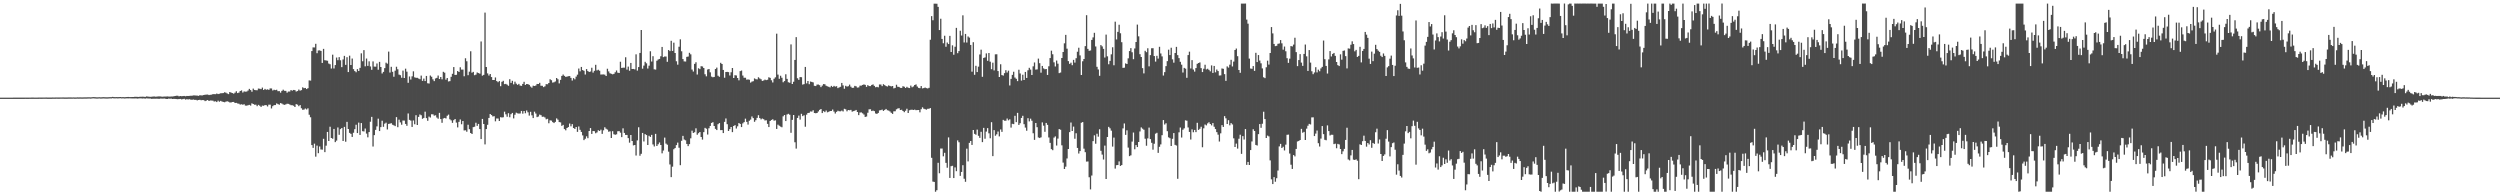 <?xml version="1.0" encoding="UTF-8"?>
<svg xmlns="http://www.w3.org/2000/svg" width="1920" height="150">
  <path d="M0 75.000h1v1.000H0zM1 74.999h1v1.000H1zM2 74.996h1v1.000H2zM3 74.995h1v1.000H3zM4 74.992h1v1.000H4zM5 74.990h1v1.000H5zM6 74.989h1v1.000H6zM7 74.988h1v1.000H7zM8 74.986h1v1.000H8zM9 74.987h1v1.000H9zM10 74.983h1v1.000H10zM11 74.983h1v1.000H11zM12 74.979h1v1.000H12zM13 74.979h1v1.000H13zM14 74.974h1v1.000H14zM15 74.973h1v1.000H15zM16 74.968h1v1.000H16zM17 74.966h1v1.000H17zM18 74.972h1v1.000H18zM19 74.953h1v1.000H19zM20 74.956h1v1.000H20zM21 74.969h1v1.000H21zM22 74.944h1v1.000H22zM23 74.945h1v1.000H23zM24 74.930h1v1.000H24zM25 74.931h1v1.000H25zM26 74.946h1v1.000H26zM27 74.938h1v1.000H27zM28 74.933h1v1.000H28zM29 74.916h1v1.000H29zM30 74.903h1v1.000H30zM31 74.918h1v1.000H31zM32 74.905h1v1.000H32zM33 74.900h1v1.000H33zM34 74.903h1v1.000H34zM35 74.872h1v1.000H35zM36 74.919h1v1.000H36zM37 74.911h1v1.000H37zM38 74.913h1v1.000H38zM39 74.920h1v1.000H39zM40 74.868h1v1.000H40zM41 74.881h1v1.000H41zM42 74.870h1v1.000H42zM43 74.850h1v1.000H43zM44 74.864h1v1.000H44zM45 74.864h1v1.000H45zM46 74.836h1v1.000H46zM47 74.842h1v1.000H47zM48 74.816h1v1.000H48zM49 74.868h1v1.000H49zM50 74.871h1v1.000H50zM51 74.863h1v1.000H51zM52 74.822h1v1.000H52zM53 74.810h1v1.000H53zM54 74.825h1v1.000H54zM55 74.835h1v1.000H55zM56 74.794h1v1.000H56zM57 74.865h1v1.000H57zM58 74.845h1v1.000H58zM59 74.764h1v1.000H59zM60 74.805h1v1.000H60zM61 74.764h1v1.000H61zM62 74.803h1v1.000H62zM63 74.818h1v1.000H63zM64 74.757h1v1.000H64zM65 74.768h1v1.000H65zM66 74.772h1v1.000H66zM67 74.724h1v1.000H67zM68 74.698h1v1.000H68zM69 74.763h1v1.000H69zM70 74.685h1v1.000H70zM71 74.541h1v1.000H71zM72 74.610h1v1.000H72zM73 74.672h1v1.000H73zM74 74.753h1v1.000H74zM75 74.700h1v1.000H75zM76 74.637h1v1.000H76zM77 74.752h1v1.000H77zM78 74.651h1v1.000H78zM79 74.609h1v1.000H79zM80 74.652h1v1.000H80zM81 74.706h1v1.000H81zM82 74.701h1v1.000H82zM83 74.657h1v1.000H83zM84 74.574h1v1.000H84zM85 74.620h1v1.000H85zM86 74.411h1v1.000H86zM87 74.560h1v1.000H87zM88 74.593h1v1.000H88zM89 74.524h1v1.000H89zM90 74.622h1v1.000H90zM91 74.533h1v1.000H91zM92 74.472h1v1.000H92zM93 74.643h1v1.000H93zM94 74.531h1v1.000H94zM95 74.657h1v1.000H95zM96 74.614h1v1.000H96zM97 74.475h1v1.024H97zM98 74.468h1v1.083H98zM99 74.524h1v1.001H99zM100 74.560h1v1.000H100zM101 74.510h1v1.105H101zM102 74.520h1v1.077H102zM103 74.356h1v1.291H103zM104 74.352h1v1.225H104zM105 74.384h1v1.331H105zM106 74.463h1v1.178H106zM107 74.279h1v1.237H107zM108 74.313h1v1.240H108zM109 74.242h1v1.413H109zM110 74.273h1v1.321H110zM111 74.453h1v1.339H111zM112 74.053h1v1.476H112zM113 74.125h1v1.495H113zM114 74.284h1v1.398H114zM115 74.359h1v1.317H115zM116 74.304h1v1.607H116zM117 74.125h1v1.704H117zM118 74.104h1v1.743H118zM119 74.252h1v1.559H119zM120 74.199h1v1.578H120zM121 74.037h1v1.858H121zM122 74.037h1v1.860H122zM123 74.105h1v1.582H123zM124 74.270h1v1.507H124zM125 74.167h1v1.537H125zM126 74.112h1v1.586H126zM127 74.143h1v1.815H127zM128 74.048h1v1.985H128zM129 74.149h1v1.584H129zM130 74.171h1v1.659H130zM131 74.084h1v1.640H131zM132 74.099h1v1.947H132zM133 73.922h1v2.025H133zM134 73.714h1v2.271H134zM135 73.518h1v2.559H135zM136 73.543h1v2.668H136zM137 73.994h1v2.079H137zM138 73.727h1v2.264H138zM139 73.873h1v2.446H139zM140 73.769h1v2.366H140zM141 73.662h1v2.232H141zM142 73.952h1v2.552H142zM143 73.702h1v2.498H143zM144 73.710h1v2.694H144zM145 73.646h1v2.540H145zM146 73.527h1v3.019H146zM147 73.500h1v3.159H147zM148 73.243h1v3.173H148zM149 73.256h1v3.461H149zM150 73.344h1v3.362H150zM151 73.424h1v3.680H151zM152 73.616h1v3.207H152zM153 73.099h1v3.535H153zM154 73.288h1v3.710H154zM155 73.248h1v3.624H155zM156 72.950h1v3.938H156zM157 72.738h1v4.913H157zM158 72.675h1v4.580H158zM159 72.612h1v4.171H159zM160 73.006h1v4.556H160zM161 72.805h1v4.362H161zM162 72.729h1v4.470H162zM163 72.308h1v5.016H163zM164 72.319h1v5.664H164zM165 72.354h1v5.407H165zM166 71.813h1v6.576H166zM167 72.219h1v5.090H167zM168 71.981h1v6.138H168zM169 71.612h1v5.830H169zM170 71.587h1v6.399H170zM171 71.498h1v6.796H171zM172 70.853h1v7.699H172zM173 71.155h1v6.912H173zM174 71.801h1v5.971H174zM175 72.307h1v5.821H175zM176 70.678h1v8.009H176zM177 71.141h1v7.544H177zM178 71.478h1v6.841H178zM179 71.946h1v6.364H179zM180 71.183h1v7.934H180zM181 70.102h1v8.886H181zM182 71.497h1v7.950H182zM183 71.127h1v8.559H183zM184 69.887h1v10.452H184zM185 69.407h1v10.670H185zM186 71.092h1v9.343H186zM187 70.211h1v9.876H187zM188 70.415h1v10.704H188zM189 70.300h1v10.846H189zM190 69.536h1v11.327H190zM191 68.259h1v12.259H191zM192 69.165h1v11.920H192zM193 70.459h1v8.877H193zM194 68.043h1v11.854H194zM195 69.076h1v11.341H195zM196 69.293h1v11.115H196zM197 69.311h1v12.257H197zM198 68.017h1v12.518H198zM199 68.149h1v13.063H199zM200 68.436h1v13.668H200zM201 67.297h1v13.827H201zM202 69.130h1v12.149H202zM203 68.274h1v12.415H203zM204 68.913h1v11.879H204zM205 68.616h1v13.145H205zM206 69.002h1v11.373H206zM207 67.873h1v12.530H207zM208 67.924h1v15.354H208zM209 69.496h1v12.075H209zM210 68.912h1v11.828H210zM211 69.214h1v11.467H211zM212 68.893h1v10.508H212zM213 70.020h1v9.973H213zM214 69.977h1v10.433H214zM215 71.168h1v7.994H215zM216 69.788h1v9.765H216zM217 68.875h1v11.372H217zM218 69.711h1v10.849H218zM219 69.778h1v10.384H219zM220 71.156h1v8.525H220zM221 70.324h1v9.447H221zM222 70.317h1v9.929H222zM223 69.182h1v11.631H223zM224 69.631h1v11.229H224zM225 69.054h1v12.136H225zM226 69.228h1v12.935H226zM227 70.307h1v9.662H227zM228 69.944h1v10.462H228zM229 68.747h1v12.819H229zM230 69.608h1v11.060H230zM231 69.221h1v13.909H231zM232 67.083h1v17.266H232zM233 67.745h1v16.410H233zM234 67.548h1v15.821H234zM235 68.407h1v15.666H235zM236 67.712h1v15.497H236zM237 61.734h1v26.384H237zM238 61.923h1v28.146H238zM239 39.201h1v72.224H239zM240 36.420h1v77.127H240zM241 36.469h1v73.891H241zM242 33.633h1v86.691H242zM243 40.854h1v70.949H243zM244 38.776h1v78.906H244zM245 38.666h1v73.804H245zM246 39.108h1v75.703H246zM247 48.346h1v66.582H247zM248 37.522h1v69.074H248zM249 46.250h1v70.581H249zM250 46.433h1v65.447H250zM251 46.632h1v54.697H251zM252 48.792h1v59.488H252zM253 49.377h1v47.972H253zM254 52.654h1v53.339H254zM255 41.992h1v64.556H255zM256 52.606h1v46.405H256zM257 49.978h1v59.180H257zM258 44.162h1v63.837H258zM259 46.249h1v51.655H259zM260 43.891h1v59.641H260zM261 46.278h1v52.911H261zM262 51.545h1v46.747H262zM263 45.667h1v62.614H263zM264 42.910h1v54.500H264zM265 49.800h1v59.047H265zM266 43.907h1v49.693H266zM267 55.359h1v43.704H267zM268 42.761h1v59.294H268zM269 49.933h1v52.887H269zM270 44.928h1v60.255H270zM271 53.089h1v48.875H271zM272 54.599h1v44.618H272zM273 55.520h1v40.285H273zM274 53.108h1v49.104H274zM275 54.526h1v39.610H275zM276 52.133h1v51.501H276zM277 40.953h1v53.540H277zM278 47.073h1v53.704H278zM279 38.480h1v62.491H279zM280 50.941h1v47.752H280zM281 44.980h1v57.615H281zM282 50.610h1v54.840H282zM283 47.089h1v54.349H283zM284 51.043h1v42.451H284zM285 53.604h1v36.147H285zM286 47.164h1v65.381H286zM287 51.141h1v52.620H287zM288 51.185h1v48.575H288zM289 48.734h1v48.332H289zM290 53.554h1v37.585H290zM291 47.513h1v53.131H291zM292 51.456h1v46.170H292zM293 56.437h1v36.305H293zM294 55.191h1v42.193H294zM295 52.326h1v42.626H295zM296 48.107h1v46.101H296zM297 48.905h1v50.533H297zM298 39.606h1v55.580H298zM299 55.719h1v39.193H299zM300 51.287h1v43.338H300zM301 55.156h1v40.651H301zM302 58.917h1v37.338H302zM303 54.293h1v42.576H303zM304 51.244h1v38.690H304zM305 53.188h1v44.507H305zM306 57.290h1v34.600H306zM307 57.751h1v36.231H307zM308 59.695h1v36.095H308zM309 54.214h1v38.379H309zM310 59.898h1v32.726H310zM311 52.717h1v42.445H311zM312 55.039h1v41.578H312zM313 63.592h1v23.560H313zM314 58.720h1v33.336H314zM315 61.090h1v31.536H315zM316 58.600h1v38.901H316zM317 54.770h1v37.725H317zM318 59.367h1v36.053H318zM319 59.754h1v28.715H319zM320 59.766h1v36.256H320zM321 60.320h1v29.459H321zM322 60.834h1v27.060H322zM323 58.076h1v30.427H323zM324 62.100h1v29.150H324zM325 60.372h1v30.180H325zM326 62.242h1v23.518H326zM327 58.320h1v32.411H327zM328 63.938h1v28.819H328zM329 64.145h1v25.391H329zM330 57.992h1v32.271H330zM331 58.907h1v28.835H331zM332 60.926h1v26.870H332zM333 62.313h1v26.530H333zM334 60.249h1v28.296H334zM335 59.817h1v30.465H335zM336 58.022h1v33.174H336zM337 60.687h1v25.974H337zM338 59.157h1v32.295H338zM339 60.902h1v33.411H339zM340 55.159h1v35.826H340zM341 55.833h1v34.715H341zM342 61.164h1v29.839H342zM343 59.915h1v28.946H343zM344 62.589h1v25.404H344zM345 62.324h1v29.290H345zM346 58.973h1v33.513H346zM347 56.703h1v37.643H347zM348 51.516h1v40.786H348zM349 57.570h1v33.804H349zM350 57.472h1v36.707H350zM351 54.514h1v43.334H351zM352 55.314h1v38.296H352zM353 51.679h1v40.056H353zM354 53.478h1v41.961H354zM355 53.477h1v39.447H355zM356 58.591h1v41.632H356zM357 44.771h1v55.251H357zM358 47.056h1v54.127H358zM359 57.771h1v38.028H359zM360 55.038h1v44.206H360zM361 39.393h1v62.765H361zM362 55.789h1v47.108H362zM363 55.193h1v42.462H363zM364 57.776h1v39.578H364zM365 57.289h1v36.995H365zM366 55.654h1v41.025H366zM367 56.119h1v39.058H367zM368 56.571h1v42.557H368zM369 31.835h1v74.986H369zM370 58.135h1v33.208H370zM371 57.499h1v37.712H371zM372 9.655h1v101.235H372zM373 51.460h1v47.656H373zM374 56.369h1v39.486H374zM375 58.015h1v32.546H375zM376 56.841h1v30.702H376zM377 59.203h1v29.167H377zM378 61.446h1v27.984H378zM379 61.464h1v27.794H379zM380 59.518h1v33.668H380zM381 62.241h1v28.765H381zM382 63.114h1v27.942H382zM383 62.248h1v30.679H383zM384 66.184h1v23.834H384zM385 62.813h1v27.457H385zM386 62.039h1v28.030H386zM387 64.604h1v21.146H387zM388 64.430h1v23.364H388zM389 65.025h1v24.607H389zM390 65.882h1v21.043H390zM391 60.811h1v29.257H391zM392 63.647h1v24.037H392zM393 62.041h1v24.695H393zM394 64.767h1v26.174H394zM395 62.732h1v25.373H395zM396 64.267h1v22.266H396zM397 65.157h1v21.898H397zM398 64.423h1v22.842H398zM399 65.765h1v21.377H399zM400 65.949h1v19.247H400zM401 64.439h1v22.841H401zM402 62.804h1v22.433H402zM403 65.223h1v21.771H403zM404 64.493h1v20.329H404zM405 64.621h1v21.633H405zM406 65.162h1v23.626H406zM407 66.434h1v19.422H407zM408 67.313h1v21.241H408zM409 65.789h1v24.892H409zM410 66.056h1v19.699H410zM411 65.682h1v21.533H411zM412 64.479h1v25.473H412zM413 64.525h1v24.999H413zM414 63.607h1v24.406H414zM415 65.845h1v22.615H415zM416 65.908h1v23.809H416zM417 66.918h1v22.699H417zM418 66.325h1v23.907H418zM419 64.605h1v27.030H419zM420 64.705h1v26.510H420zM421 63.732h1v30.931H421zM422 60.891h1v31.516H422zM423 61.605h1v31.037H423zM424 63.428h1v30.392H424zM425 63.204h1v31.309H425zM426 62.573h1v31.009H426zM427 59.921h1v31.011H427zM428 60.868h1v31.051H428zM429 64.060h1v29.712H429zM430 61.363h1v32.660H430zM431 58.311h1v38.340H431zM432 57.235h1v38.644H432zM433 58.267h1v40.865H433zM434 59.058h1v41.056H434zM435 58.853h1v39.447H435zM436 58.538h1v39.036H436zM437 58.437h1v36.415H437zM438 59.822h1v37.203H438zM439 61.837h1v33.488H439zM440 60.025h1v38.266H440zM441 60.903h1v38.095H441zM442 58.842h1v38.699H442zM443 57.327h1v43.950H443zM444 52.654h1v44.458H444zM445 54.804h1v44.871H445zM446 51.385h1v49.941H446zM447 53.800h1v50.178H447zM448 54.351h1v53.280H448zM449 57.260h1v49.282H449zM450 53.062h1v51.639H450zM451 54.569h1v51.577H451zM452 55.319h1v45.277H452zM453 54.953h1v43.377H453zM454 52.025h1v50.840H454zM455 55.756h1v44.868H455zM456 54.396h1v46.376H456zM457 49.772h1v52.590H457zM458 54.052h1v47.656H458zM459 53.547h1v46.501H459zM460 54.340h1v46.252H460zM461 57.232h1v42.351H461zM462 57.164h1v45.640H462zM463 57.146h1v42.938H463zM464 57.331h1v40.401H464zM465 58.376h1v40.489H465zM466 52.780h1v46.738H466zM467 54.856h1v46.330H467zM468 56.255h1v44.619H468zM469 56.665h1v49.319H469zM470 57.093h1v43.689H470zM471 56.749h1v46.355H471zM472 55.508h1v47.999H472zM473 54.107h1v49.037H473zM474 55.809h1v45.028H474zM475 56.077h1v44.622H475zM476 47.422h1v54.471H476zM477 52.159h1v53.157H477zM478 51.967h1v46.610H478zM479 51.990h1v50.098H479zM480 43.956h1v59.683H480zM481 53.459h1v50.160H481zM482 51.146h1v54.956H482zM483 54.331h1v55.213H483zM484 48.328h1v55.374H484zM485 52.975h1v55.289H485zM486 52.939h1v58.721H486zM487 53.284h1v58.060H487zM488 41.709h1v77.761H488zM489 54.214h1v53.604H489zM490 51.531h1v46.224H490zM491 40.647h1v78.977H491zM492 23.060h1v95.077H492zM493 52.754h1v49.337H493zM494 50.369h1v58.296H494zM495 47.472h1v55.552H495zM496 48.622h1v55.123H496zM497 52.615h1v58.721H497zM498 50.448h1v53.822H498zM499 39.360h1v65.800H499zM500 47.273h1v56.305H500zM501 43.173h1v67.768H501zM502 53.232h1v59.234H502zM503 53.450h1v49.349H503zM504 46.647h1v65.506H504zM505 45.654h1v65.159H505zM506 45.265h1v64.134H506zM507 43.229h1v68.116H507zM508 36.050h1v81.688H508zM509 43.875h1v71.734H509zM510 43.355h1v62.333H510zM511 43.410h1v66.851H511zM512 47.486h1v63.678H512zM513 38.387h1v78.098H513zM514 39.263h1v87.036H514zM515 31.311h1v104.738H515zM516 39.121h1v88.888H516zM517 32.747h1v81.879H517zM518 40.701h1v72.989H518zM519 47.029h1v64.430H519zM520 49.670h1v59.822H520zM521 35.887h1v77.597H521zM522 30.215h1v96.678H522zM523 39.361h1v68.798H523zM524 45.367h1v58.960H524zM525 47.172h1v59.963H525zM526 47.252h1v60.512H526zM527 43.674h1v66.848H527zM528 43.403h1v68.843H528zM529 40.530h1v70.179H529zM530 41.749h1v64.501H530zM531 53.398h1v46.972H531zM532 54.915h1v47.186H532zM533 49.028h1v52.558H533zM534 47.844h1v50.713H534zM535 57.267h1v46.210H535zM536 52.409h1v49.884H536zM537 53.103h1v48.263H537zM538 50.842h1v54.360H538zM539 51.024h1v56.186H539zM540 52.249h1v49.243H540zM541 57.030h1v41.191H541zM542 58.630h1v40.245H542zM543 53.377h1v49.964H543zM544 52.986h1v45.533H544zM545 55.576h1v41.153H545zM546 58.814h1v35.617H546zM547 59.332h1v34.534H547zM548 59.095h1v37.665H548zM549 52.975h1v45.992H549zM550 51.928h1v47.986H550zM551 58.154h1v37.210H551zM552 58.990h1v35.520H552zM553 48.253h1v51.683H553zM554 49.152h1v50.747H554zM555 53.687h1v48.520H555zM556 59.677h1v33.936H556zM557 55.276h1v35.720H557zM558 55.175h1v40.230H558zM559 55.408h1v45.224H559zM560 57.978h1v41.176H560zM561 55.524h1v41.989H561zM562 52.211h1v49.246H562zM563 59.900h1v36.857H563zM564 57.749h1v38.334H564zM565 57.979h1v40.721H565zM566 59.892h1v37.107H566zM567 61.717h1v32.773H567zM568 54.611h1v40.569H568zM569 54.165h1v43.412H569zM570 58.024h1v36.724H570zM571 59.716h1v34.082H571zM572 59.706h1v31.429H572zM573 61.166h1v32.436H573zM574 60.990h1v34.684H574zM575 61.232h1v31.485H575zM576 63.460h1v28.410H576zM577 62.661h1v26.799H577zM578 62.351h1v28.363H578zM579 60.207h1v33.336H579zM580 60.810h1v31.483H580zM581 60.960h1v29.580H581zM582 59.361h1v29.113H582zM583 60.277h1v30.387H583zM584 60.899h1v30.796H584zM585 62.139h1v28.895H585zM586 61.821h1v29.715H586zM587 61.151h1v31.390H587zM588 61.530h1v30.827H588zM589 61.253h1v33.884H589zM590 59.363h1v38.229H590zM591 59.790h1v33.145H591zM592 61.642h1v30.481H592zM593 63.345h1v28.238H593zM594 60.484h1v32.169H594zM595 59.375h1v33.061H595zM596 25.833h1v73.165H596zM597 57.282h1v38.449H597zM598 60.511h1v36.078H598zM599 58.185h1v39.070H599zM600 59.723h1v38.041H600zM601 63.193h1v26.159H601zM602 62.238h1v26.086H602zM603 57.016h1v35.945H603zM604 60.587h1v27.304H604zM605 63.197h1v24.180H605zM606 63.541h1v24.589H606zM607 34.085h1v67.920H607zM608 64.522h1v27.517H608zM609 62.776h1v25.569H609zM610 46.011h1v63.233H610zM611 28.497h1v85.649H611zM612 60.101h1v30.473H612zM613 61.338h1v27.436H613zM614 59.200h1v32.636H614zM615 59.278h1v28.131H615zM616 64.984h1v24.188H616zM617 64.608h1v23.926H617zM618 51.430h1v45.886H618zM619 64.045h1v23.999H619zM620 62.194h1v24.596H620zM621 64.646h1v21.971H621zM622 62.614h1v22.983H622zM623 62.930h1v22.776H623zM624 63.286h1v21.393H624zM625 65.880h1v20.927H625zM626 66.118h1v20.858H626zM627 64.997h1v21.787H627zM628 64.945h1v20.672H628zM629 65.435h1v18.940H629zM630 66.903h1v16.799H630zM631 65.755h1v21.064H631zM632 64.569h1v20.777H632zM633 64.708h1v21.396H633zM634 65.831h1v19.080H634zM635 66.321h1v19.973H635zM636 66.639h1v19.210H636zM637 67.130h1v18.158H637zM638 65.962h1v19.308H638zM639 66.744h1v17.387H639zM640 65.959h1v19.756H640zM641 66.496h1v20.674H641zM642 66.213h1v19.717H642zM643 67.702h1v17.335H643zM644 67.134h1v18.332H644zM645 66.641h1v18.853H645zM646 63.710h1v21.226H646zM647 65.577h1v20.012H647zM648 68.152h1v15.419H648zM649 65.896h1v18.070H649zM650 66.487h1v19.024H650zM651 66.187h1v18.309H651zM652 64.986h1v19.706H652zM653 66.569h1v17.795H653zM654 67.489h1v18.257H654zM655 67.384h1v17.947H655zM656 65.960h1v19.075H656zM657 66.291h1v18.134H657zM658 67.259h1v18.736H658zM659 67.100h1v21.298H659zM660 65.780h1v20.630H660zM661 65.718h1v20.580H661zM662 65.251h1v21.794H662zM663 64.841h1v23.136H663zM664 65.200h1v24.605H664zM665 66.737h1v22.775H665zM666 65.401h1v21.162H666zM667 66.106h1v17.867H667zM668 66.151h1v17.768H668zM669 65.218h1v20.073H669zM670 64.838h1v20.110H670zM671 65.938h1v19.430H671zM672 67.039h1v20.106H672zM673 66.712h1v20.782H673zM674 67.077h1v19.647H674zM675 64.851h1v19.918H675zM676 64.945h1v19.656H676zM677 66.161h1v18.006H677zM678 64.676h1v20.532H678zM679 65.402h1v19.040H679zM680 66.110h1v17.567H680zM681 66.449h1v18.259H681zM682 65.564h1v19.367H682zM683 66.007h1v19.592H683zM684 66.337h1v20.313H684zM685 66.056h1v21.419H685zM686 67.886h1v17.593H686zM687 67.474h1v18.001H687zM688 65.093h1v18.898H688zM689 66.589h1v16.786H689zM690 66.766h1v16.355H690zM691 67.492h1v16.991H691zM692 67.511h1v16.762H692zM693 66.210h1v19.033H693zM694 66.617h1v19.530H694zM695 67.567h1v17.500H695zM696 66.682h1v16.818H696zM697 67.395h1v19.375H697zM698 67.638h1v17.027H698zM699 65.742h1v18.568H699zM700 67.039h1v17.209H700zM701 66.393h1v18.104H701zM702 65.303h1v18.864H702zM703 64.798h1v19.824H703zM704 66.478h1v18.044H704zM705 67.467h1v16.990H705zM706 67.718h1v18.556H706zM707 66.114h1v17.739H707zM708 67.910h1v14.541H708zM709 67.611h1v15.914H709zM710 67.209h1v16.667H710zM711 67.661h1v16.584H711zM712 67.942h1v15.593H712zM713 67.415h1v16.102H713zM714 30.518h1v52.474H714zM715 12.398h1v108.796H715zM716 15.547h1v123.905H716zM717 2.804h1v136.931H717zM718 2.818h1v144.444H718zM719 2.890h1v143.192H719zM720 5.273h1v119.737H720zM721 23.091h1v109.994H721zM722 14.397h1v99.670H722zM723 29.899h1v84.177H723zM724 33.253h1v86.835H724zM725 27.439h1v89.905H725zM726 35.900h1v89.163H726zM727 32.659h1v96.155H727zM728 33.834h1v71.684H728zM729 27.552h1v109.097H729zM730 39.930h1v87.726H730zM731 34.796h1v92.531H731zM732 42.034h1v94.701H732zM733 35.882h1v92.662H733zM734 21.413h1v110.085H734zM735 40.852h1v66.978H735zM736 39.226h1v70.049H736zM737 23.615h1v111.471H737zM738 27.273h1v104.752H738zM739 11.761h1v115.092H739zM740 32.636h1v104.619H740zM741 26.039h1v113.568H741zM742 32.657h1v81.532H742zM743 27.985h1v95.990H743zM744 28.856h1v80.848H744zM745 34.499h1v73.766H745zM746 55.025h1v56.275H746zM747 32.422h1v67.398H747zM748 57.447h1v45.338H748zM749 50.510h1v52.987H749zM750 55.359h1v44.161H750zM751 51.200h1v53.114H751zM752 41.824h1v64.044H752zM753 38.128h1v63.085H753zM754 58.964h1v50.182H754zM755 44.477h1v53.742H755zM756 44.092h1v62.460H756zM757 40.985h1v60.094H757zM758 46.708h1v51.712H758zM759 40.728h1v61.652H759zM760 47.338h1v58.843H760zM761 53.131h1v40.741H761zM762 48.131h1v71.758H762zM763 54.078h1v45.845H763zM764 41.720h1v62.530H764zM765 41.686h1v61.459H765zM766 54.591h1v46.431H766zM767 59.144h1v45.624H767zM768 49.356h1v50.067H768zM769 57.631h1v43.664H769zM770 58.080h1v34.002H770zM771 56.164h1v36.536H771zM772 53.931h1v38.783H772zM773 55.718h1v35.322H773zM774 54.289h1v38.141H774zM775 65.632h1v26.032H775zM776 60.582h1v37.427H776zM777 57.515h1v37.577H777zM778 55.117h1v40.210H778zM779 59.565h1v29.352H779zM780 60.536h1v33.249H780zM781 62.322h1v24.375H781zM782 53.543h1v42.381H782zM783 56.425h1v38.187H783zM784 61.889h1v28.701H784zM785 57.390h1v31.540H785zM786 61.440h1v33.953H786zM787 55.256h1v42.735H787zM788 59.844h1v40.573H788zM789 53.963h1v36.804H789zM790 52.054h1v41.167H790zM791 53.442h1v37.699H791zM792 57.619h1v35.126H792zM793 50.939h1v51.416H793zM794 47.994h1v59.439H794zM795 53.450h1v41.026H795zM796 53.323h1v44.344H796zM797 44.985h1v60.593H797zM798 48.546h1v57.504H798zM799 55.827h1v49.631H799zM800 50.661h1v43.346H800zM801 52.509h1v44.004H801zM802 53.218h1v47.996H802zM803 52.982h1v41.422H803zM804 57.539h1v38.364H804zM805 50.886h1v54.712H805zM806 44.595h1v65.136H806zM807 38.926h1v75.622H807zM808 41.661h1v73.706H808zM809 47.883h1v57.789H809zM810 51.040h1v53.731H810zM811 46.496h1v65.267H811zM812 48.884h1v57.536H812zM813 56.149h1v42.991H813zM814 55.728h1v43.929H814zM815 44.523h1v67.068H815zM816 39.951h1v84.929H816zM817 33.276h1v96.518H817zM818 26.775h1v101.234H818zM819 37.398h1v84.317H819zM820 46.954h1v67.479H820zM821 49.065h1v52.404H821zM822 48.145h1v45.949H822zM823 50.091h1v50.494H823zM824 45.983h1v51.224H824zM825 48.065h1v58.505H825zM826 44.719h1v57.632H826zM827 39.726h1v73.898H827zM828 36.668h1v81.221H828zM829 42.542h1v73.486H829zM830 57.579h1v36.698H830zM831 47.034h1v46.696H831zM832 45.328h1v68.838H832zM833 35.441h1v81.462H833zM834 11.693h1v112.400H834zM835 37.549h1v86.480H835zM836 39.031h1v97.111H836zM837 38.746h1v106.724H837zM838 30.651h1v104.143H838zM839 28.699h1v79.714H839zM840 25.188h1v78.762H840zM841 35.674h1v74.723H841zM842 51.279h1v51.444H842zM843 53.365h1v51.589H843zM844 58.207h1v41.083H844zM845 34.588h1v81.208H845zM846 35.644h1v83.066H846zM847 37.522h1v84.979H847zM848 44.203h1v67.608H848zM849 26.555h1v110.923H849zM850 43.285h1v61.954H850zM851 49.346h1v48.110H851zM852 46.744h1v51.830H852zM853 41.716h1v58.621H853zM854 36.291h1v76.316H854zM855 50.137h1v55.526H855zM856 16.653h1v112.851H856zM857 30.333h1v96.545H857zM858 24.467h1v102.274H858zM859 18.971h1v104.967H859zM860 25.552h1v101.877H860zM861 32.393h1v94.361H861zM862 52.144h1v46.474H862zM863 51.989h1v42.833H863zM864 48.695h1v54.903H864zM865 49.139h1v50.947H865zM866 44.789h1v68.568H866zM867 39.204h1v80.730H867zM868 36.952h1v82.357H868zM869 40.138h1v68.620H869zM870 45.443h1v56.344H870zM871 37.240h1v77.408H871zM872 32.238h1v79.192H872zM873 18.881h1v94.088H873zM874 27.890h1v81.189H874zM875 41.603h1v59.345H875zM876 43.779h1v54.041H876zM877 52.314h1v46.514H877zM878 56.367h1v43.292H878zM879 38.992h1v67.543H879zM880 40.106h1v71.824H880zM881 37.066h1v69.216H881zM882 50.923h1v47.084H882zM883 42.338h1v64.455H883zM884 37.092h1v72.568H884zM885 37.041h1v77.886H885zM886 43.050h1v67.331H886zM887 47.304h1v55.360H887zM888 42.877h1v59.123H888zM889 44.982h1v72.410H889zM890 35.960h1v76.796H890zM891 41.047h1v69.866H891zM892 43.296h1v60.525H892zM893 58.012h1v34.211H893zM894 55.376h1v40.257H894zM895 50.792h1v43.851H895zM896 46.973h1v53.789H896zM897 38.151h1v67.303H897zM898 42.285h1v63.861H898zM899 36.651h1v75.463H899zM900 45.560h1v61.033H900zM901 48.107h1v54.073H901zM902 40.717h1v70.549H902zM903 35.976h1v75.782H903zM904 42.363h1v94.933H904zM905 44.633h1v56.977H905zM906 47.456h1v50.500H906zM907 49.659h1v55.982H907zM908 55.725h1v43.934H908zM909 52.132h1v46.447H909zM910 52.724h1v39.680H910zM911 59.752h1v32.979H911zM912 42.315h1v55.567H912zM913 39.695h1v61.652H913zM914 52.592h1v54.544H914zM915 46.162h1v53.219H915zM916 53.428h1v48.165H916zM917 54.967h1v44.847H917zM918 52.255h1v49.241H918zM919 49.024h1v45.302H919zM920 48.388h1v51.388H920zM921 47.907h1v51.035H921zM922 52.309h1v45.023H922zM923 55.330h1v57.755H923zM924 52.811h1v45.744H924zM925 49.741h1v45.887H925zM926 53.317h1v42.968H926zM927 52.775h1v41.975H927zM928 53.678h1v40.208H928zM929 54.772h1v40.455H929zM930 50.209h1v46.076H930zM931 56.015h1v38.501H931zM932 50.617h1v46.721H932zM933 55.542h1v43.580H933zM934 53.413h1v48.064H934zM935 54.595h1v48.848H935zM936 58.012h1v50.695H936zM937 57.901h1v44.479H937zM938 52.557h1v43.559H938zM939 52.848h1v44.627H939zM940 56.919h1v32.249H940zM941 62.102h1v28.777H941zM942 50.975h1v44.275H942zM943 51.932h1v40.389H943zM944 49.664h1v46.579H944zM945 45.939h1v48.643H945zM946 51.024h1v44.572H946zM947 47.319h1v58.903H947zM948 38.410h1v74.509H948zM949 37.278h1v72.995H949zM950 43.160h1v70.952H950zM951 53.767h1v52.768H951zM952 55.919h1v47.532H952zM953 2.741h1v115.451H953zM954 2.749h1v101.823H954zM955 2.741h1v104.444H955zM956 2.738h1v96.396H956zM957 15.035h1v111.594H957zM958 18.182h1v106.178H958zM959 44.981h1v81.744H959zM960 52.660h1v62.567H960zM961 52.826h1v55.795H961zM962 50.756h1v48.528H962zM963 54.424h1v46.177H963zM964 40.555h1v70.775H964zM965 47.647h1v64.131H965zM966 42.299h1v60.725H966zM967 46.498h1v48.808H967zM968 48.624h1v49.534H968zM969 52.510h1v42.532H969zM970 59.350h1v26.471H970zM971 60.022h1v31.445H971zM972 51.668h1v54.296H972zM973 46.575h1v57.554H973zM974 49.618h1v55.154H974zM975 40.724h1v82.467H975zM976 20.779h1v116.953H976zM977 25.672h1v115.669H977zM978 33.738h1v102.322H978zM979 35.430h1v104.160H979zM980 35.195h1v101.660H980zM981 33.634h1v97.350H981zM982 33.394h1v79.064H982zM983 30.782h1v79.721H983zM984 33.287h1v80.369H984zM985 38.137h1v74.539H985zM986 35.755h1v79.794H986zM987 39.367h1v71.722H987zM988 44.674h1v58.838H988zM989 48.291h1v55.066H989zM990 45.081h1v72.839H990zM991 35.366h1v91.143H991zM992 35.662h1v94.099H992zM993 34.270h1v84.829H993zM994 28.998h1v91.116H994zM995 40.028h1v74.365H995zM996 50.809h1v57.822H996zM997 46.143h1v62.078H997zM998 41.561h1v65.959H998zM999 48.086h1v50.892H999zM1000 50.589h1v51.335H1000zM1001 41.396h1v59.895H1001zM1002 34.218h1v73.325H1002zM1003 43.284h1v55.508H1003zM1004 54.496h1v42.073H1004zM1005 38.439h1v56.709H1005zM1006 48.102h1v47.462H1006zM1007 54.755h1v35.402H1007zM1008 57.004h1v33.083H1008zM1009 55.635h1v48.867H1009zM1010 51.611h1v51.006H1010zM1011 55.623h1v44.641H1011zM1012 53.495h1v56.461H1012zM1013 54.749h1v57.766H1013zM1014 52.549h1v53.888H1014zM1015 51.364h1v45.467H1015zM1016 31.127h1v71.897H1016zM1017 45.452h1v61.927H1017zM1018 50.658h1v57.086H1018zM1019 56.487h1v39.799H1019zM1020 45.616h1v55.031H1020zM1021 39.232h1v64.784H1021zM1022 43.347h1v60.148H1022zM1023 41.417h1v62.104H1023zM1024 40.675h1v70.016H1024zM1025 42.908h1v67.415H1025zM1026 47.593h1v66.284H1026zM1027 50.009h1v60.471H1027zM1028 50.738h1v60.189H1028zM1029 41.718h1v72.690H1029zM1030 45.832h1v72.561H1030zM1031 39.069h1v77.153H1031zM1032 38.755h1v75.598H1032zM1033 43.087h1v64.381H1033zM1034 52.505h1v45.606H1034zM1035 37.171h1v85.291H1035zM1036 37.379h1v85.811H1036zM1037 34.344h1v85.024H1037zM1038 31.757h1v83.384H1038zM1039 33.820h1v88.821H1039zM1040 39.435h1v83.454H1040zM1041 38.285h1v84.080H1041zM1042 43.738h1v79.690H1042zM1043 42.881h1v94.724H1043zM1044 35.934h1v74.888H1044zM1045 47.924h1v63.434H1045zM1046 39.133h1v69.326H1046zM1047 37.573h1v66.637H1047zM1048 24.522h1v83.696H1048zM1049 26.600h1v86.055H1049zM1050 29.099h1v80.700H1050zM1051 45.039h1v65.898H1051zM1052 49.117h1v58.581H1052zM1053 39.622h1v73.903H1053zM1054 46.926h1v62.840H1054zM1055 41.205h1v69.276H1055zM1056 34.418h1v67.150H1056zM1057 37.673h1v61.123H1057zM1058 38.927h1v71.320H1058zM1059 39.859h1v67.226H1059zM1060 42.789h1v75.507H1060zM1061 43.844h1v79.797H1061zM1062 41.039h1v78.729H1062zM1063 42.908h1v75.656H1063zM1064 58.392h1v48.173H1064zM1065 51.768h1v48.181H1065zM1066 50.799h1v57.959H1066zM1067 45.048h1v75.084H1067zM1068 42.721h1v70.261H1068zM1069 49.859h1v60.130H1069zM1070 58.411h1v51.017H1070zM1071 50.500h1v64.491H1071zM1072 11.880h1v122.255H1072zM1073 7.908h1v118.230H1073zM1074 12.191h1v118.834H1074zM1075 2.965h1v132.170H1075zM1076 12.024h1v124.334H1076zM1077 24.175h1v94.787H1077zM1078 30.900h1v79.363H1078zM1079 47.910h1v52.976H1079zM1080 51.351h1v45.442H1080zM1081 52.683h1v49.556H1081zM1082 52.886h1v48.371H1082zM1083 37.207h1v69.032H1083zM1084 42.614h1v54.313H1084zM1085 44.857h1v47.789H1085zM1086 51.832h1v44.797H1086zM1087 15.735h1v110.715H1087zM1088 52.080h1v41.441H1088zM1089 51.839h1v46.795H1089zM1090 57.184h1v42.663H1090zM1091 50.145h1v53.788H1091zM1092 54.262h1v44.559H1092zM1093 48.878h1v56.039H1093zM1094 35.035h1v76.079H1094zM1095 32.129h1v83.755H1095zM1096 28.293h1v86.390H1096zM1097 16.931h1v100.781H1097zM1098 20.350h1v96.819H1098zM1099 18.471h1v96.235H1099zM1100 26.516h1v86.310H1100zM1101 37.984h1v70.795H1101zM1102 31.074h1v97.581H1102zM1103 25.648h1v99.915H1103zM1104 28.494h1v101.775H1104zM1105 31.811h1v88.195H1105zM1106 28.060h1v100.241H1106zM1107 24.728h1v102.286H1107zM1108 29.618h1v91.510H1108zM1109 11.740h1v114.209H1109zM1110 24.256h1v98.121H1110zM1111 30.360h1v94.680H1111zM1112 38.788h1v76.842H1112zM1113 32.048h1v91.235H1113zM1114 30.822h1v91.451H1114zM1115 25.596h1v101.502H1115zM1116 23.250h1v114.172H1116zM1117 26.904h1v103.415H1117zM1118 28.572h1v97.143H1118zM1119 35.740h1v86.527H1119zM1120 37.177h1v84.801H1120zM1121 35.605h1v80.438H1121zM1122 30.186h1v87.287H1122zM1123 33.548h1v83.059H1123zM1124 30.747h1v94.172H1124zM1125 31.668h1v114.433H1125zM1126 29.606h1v112.085H1126zM1127 21.204h1v112.536H1127zM1128 19.980h1v113.859H1128zM1129 27.183h1v94.759H1129zM1130 19.117h1v98.715H1130zM1131 23.237h1v98.568H1131zM1132 24.782h1v89.929H1132zM1133 19.325h1v106.479H1133zM1134 33.188h1v93.833H1134zM1135 32.977h1v100.586H1135zM1136 29.159h1v106.612H1136zM1137 18.535h1v105.339H1137zM1138 21.643h1v109.352H1138zM1139 21.185h1v93.401H1139zM1140 19.455h1v99.209H1140zM1141 21.397h1v100.395H1141zM1142 20.069h1v114.251H1142zM1143 26.996h1v112.010H1143zM1144 18.377h1v109.912H1144zM1145 21.625h1v104.943H1145zM1146 18.007h1v113.631H1146zM1147 21.061h1v105.853H1147zM1148 15.264h1v109.822H1148zM1149 22.898h1v86.259H1149zM1150 21.317h1v99.289H1150zM1151 21.522h1v97.881H1151zM1152 9.166h1v107.841H1152zM1153 19.611h1v102.753H1153zM1154 30.685h1v88.883H1154zM1155 42.243h1v77.294H1155zM1156 39.654h1v80.750H1156zM1157 34.751h1v85.186H1157zM1158 13.083h1v105.200H1158zM1159 10.606h1v109.768H1159zM1160 14.694h1v110.408H1160zM1161 26.346h1v96.941H1161zM1162 30.940h1v98.801H1162zM1163 22.993h1v102.067H1163zM1164 18.195h1v107.406H1164zM1165 27.082h1v93.258H1165zM1166 30.475h1v91.574H1166zM1167 29.466h1v94.258H1167zM1168 27.446h1v110.813H1168zM1169 17.783h1v117.920H1169zM1170 23.018h1v105.367H1170zM1171 26.681h1v107.123H1171zM1172 33.784h1v95.123H1172zM1173 21.732h1v105.975H1173zM1174 26.498h1v107.406H1174zM1175 12.510h1v121.598H1175zM1176 19.080h1v114.982H1176zM1177 11.701h1v112.328H1177zM1178 22.861h1v102.853H1178zM1179 26.544h1v94.199H1179zM1180 21.441h1v105.200H1180zM1181 14.013h1v120.384H1181zM1182 6.541h1v140.134H1182zM1183 17.539h1v129.714H1183zM1184 15.318h1v121.273H1184zM1185 26.050h1v85.921H1185zM1186 19.680h1v103.042H1186zM1187 16.785h1v118.500H1187zM1188 18.663h1v121.895H1188zM1189 19.922h1v123.852H1189zM1190 13.172h1v128.026H1190zM1191 2.731h1v129.118H1191zM1192 2.807h1v138.005H1192zM1193 2.714h1v137.537H1193zM1194 2.714h1v144.547H1194zM1195 2.724h1v136.835H1195zM1196 2.722h1v129.979H1196zM1197 2.786h1v144.287H1197zM1198 12.214h1v133.985H1198zM1199 25.650h1v119.922H1199zM1200 29.170h1v111.715H1200zM1201 2.719h1v138.519H1201zM1202 19.363h1v94.826H1202zM1203 27.131h1v103.586H1203zM1204 3.403h1v127.496H1204zM1205 2.750h1v144.496H1205zM1206 2.759h1v124.275H1206zM1207 4.499h1v142.768H1207zM1208 12.027h1v135.217H1208zM1209 2.739h1v144.520H1209zM1210 2.757h1v141.182H1210zM1211 2.737h1v144.529H1211zM1212 2.754h1v140.419H1212zM1213 2.738h1v140.860H1213zM1214 2.772h1v142.925H1214zM1215 2.735h1v144.517H1215zM1216 2.736h1v144.511H1216zM1217 2.740h1v144.522H1217zM1218 2.741h1v144.511H1218zM1219 2.740h1v144.515H1219zM1220 2.748h1v144.517H1220zM1221 2.734h1v140.832H1221zM1222 2.740h1v144.520H1222zM1223 2.743h1v144.520H1223zM1224 2.760h1v144.498H1224zM1225 2.743h1v130.151H1225zM1226 5.243h1v142.012H1226zM1227 2.748h1v144.503H1227zM1228 2.759h1v144.487H1228zM1229 2.756h1v144.495H1229zM1230 2.757h1v144.495H1230zM1231 5.236h1v131.214H1231zM1232 11.955h1v128.546H1232zM1233 3.097h1v144.054H1233zM1234 13.869h1v119.563H1234zM1235 25.187h1v107.779H1235zM1236 15.071h1v115.696H1236zM1237 7.121h1v140.132H1237zM1238 2.745h1v132.889H1238zM1239 2.743h1v132.097H1239zM1240 26.293h1v91.634H1240zM1241 35.393h1v75.263H1241zM1242 20.846h1v98.048H1242zM1243 37.992h1v93.288H1243zM1244 10.958h1v106.446H1244zM1245 16.138h1v115.577H1245zM1246 10.213h1v124.374H1246zM1247 23.215h1v124.035H1247zM1248 18.295h1v111.712H1248zM1249 25.723h1v111.837H1249zM1250 20.922h1v126.329H1250zM1251 23.722h1v100.082H1251zM1252 2.904h1v112.365H1252zM1253 22.887h1v85.794H1253zM1254 29.856h1v96.109H1254zM1255 21.453h1v88.590H1255zM1256 22.222h1v113.966H1256zM1257 15.884h1v120.006H1257zM1258 23.632h1v123.625H1258zM1259 35.745h1v85.963H1259zM1260 51.687h1v63.588H1260zM1261 40.241h1v81.482H1261zM1262 36.758h1v81.642H1262zM1263 19.940h1v113.824H1263zM1264 9.486h1v121.380H1264zM1265 2.744h1v126.705H1265zM1266 14.964h1v102.770H1266zM1267 17.537h1v119.532H1267zM1268 2.743h1v135.834H1268zM1269 9.869h1v135.371H1269zM1270 2.748h1v144.506H1270zM1271 2.745h1v144.517H1271zM1272 18.392h1v127.075H1272zM1273 8.885h1v138.371H1273zM1274 14.913h1v113.886H1274zM1275 34.941h1v102.035H1275zM1276 2.745h1v133.186H1276zM1277 2.744h1v142.326H1277zM1278 14.749h1v132.510H1278zM1279 29.709h1v117.542H1279zM1280 29.797h1v103.016H1280zM1281 8.428h1v114.467H1281zM1282 2.747h1v143.341H1282zM1283 3.748h1v116.736H1283zM1284 2.745h1v120.637H1284zM1285 2.750h1v123.627H1285zM1286 8.591h1v138.059H1286zM1287 6.660h1v129.148H1287zM1288 12.761h1v109.747H1288zM1289 29.438h1v89.526H1289zM1290 31.306h1v94.971H1290zM1291 21.623h1v112.599H1291zM1292 2.750h1v126.471H1292zM1293 15.373h1v122.475H1293zM1294 29.558h1v104.972H1294zM1295 29.156h1v115.809H1295zM1296 24.939h1v112.770H1296zM1297 32.821h1v94.304H1297zM1298 22.457h1v82.148H1298zM1299 8.743h1v126.988H1299zM1300 15.698h1v125.290H1300zM1301 3.874h1v143.382H1301zM1302 9.979h1v113.284H1302zM1303 2.747h1v139.261H1303zM1304 2.746h1v144.510H1304zM1305 8.569h1v103.033H1305zM1306 34.875h1v87.233H1306zM1307 11.008h1v111.821H1307zM1308 2.744h1v134.558H1308zM1309 6.735h1v119.294H1309zM1310 2.746h1v133.592H1310zM1311 22.611h1v107.166H1311zM1312 2.739h1v127.124H1312zM1313 13.766h1v133.493H1313zM1314 12.168h1v135.093H1314zM1315 12.936h1v134.325H1315zM1316 18.309h1v128.950H1316zM1317 25.094h1v104.646H1317zM1318 23.887h1v109.691H1318zM1319 26.343h1v103.029H1319zM1320 11.939h1v119.420H1320zM1321 14.462h1v116.467H1321zM1322 2.737h1v144.514H1322zM1323 17.379h1v112.012H1323zM1324 26.975h1v97.017H1324zM1325 25.799h1v93.390H1325zM1326 19.790h1v106.578H1326zM1327 29.201h1v107.966H1327zM1328 28.005h1v89.248H1328zM1329 17.573h1v116.535H1329zM1330 12.403h1v134.864H1330zM1331 16.577h1v114.646H1331zM1332 15.164h1v102.142H1332zM1333 22.949h1v124.309H1333zM1334 12.513h1v131.033H1334zM1335 8.185h1v122.351H1335zM1336 25.136h1v105.838H1336zM1337 21.859h1v101.848H1337zM1338 36.478h1v81.587H1338zM1339 35.287h1v92.119H1339zM1340 31.000h1v86.793H1340zM1341 31.066h1v101.697H1341zM1342 35.283h1v86.715H1342zM1343 32.945h1v94.620H1343zM1344 31.936h1v77.726H1344zM1345 50.097h1v59.130H1345zM1346 37.975h1v73.697H1346zM1347 42.380h1v56.544H1347zM1348 38.425h1v81.259H1348zM1349 36.503h1v81.407H1349zM1350 48.947h1v82.648H1350zM1351 36.184h1v82.670H1351zM1352 29.919h1v90.394H1352zM1353 26.222h1v98.065H1353zM1354 31.654h1v85.312H1354zM1355 39.637h1v83.392H1355zM1356 45.923h1v59.619H1356zM1357 36.188h1v79.339H1357zM1358 40.593h1v85.585H1358zM1359 18.357h1v111.309H1359zM1360 23.314h1v101.241H1360zM1361 33.813h1v81.455H1361zM1362 35.878h1v81.959H1362zM1363 18.731h1v117.047H1363zM1364 38.659h1v94.863H1364zM1365 40.989h1v70.078H1365zM1366 30.468h1v86.777H1366zM1367 38.452h1v80.654H1367zM1368 30.010h1v81.837H1368zM1369 22.228h1v90.694H1369zM1370 27.273h1v92.647H1370zM1371 32.486h1v83.684H1371zM1372 21.223h1v96.543H1372zM1373 22.210h1v85.781H1373zM1374 30.208h1v79.409H1374zM1375 29.006h1v86.438H1375zM1376 30.900h1v81.918H1376zM1377 32.183h1v79.160H1377zM1378 34.543h1v69.362H1378zM1379 42.064h1v73.389H1379zM1380 41.198h1v65.592H1380zM1381 32.043h1v72.083H1381zM1382 43.892h1v60.016H1382zM1383 32.826h1v70.818H1383zM1384 51.339h1v48.667H1384zM1385 38.250h1v55.165H1385zM1386 49.748h1v67.973H1386zM1387 42.328h1v70.437H1387zM1388 28.544h1v75.029H1388zM1389 45.179h1v68.940H1389zM1390 36.240h1v77.719H1390zM1391 28.678h1v95.099H1391zM1392 30.333h1v93.153H1392zM1393 22.811h1v97.005H1393zM1394 36.068h1v86.563H1394zM1395 30.681h1v84.358H1395zM1396 32.471h1v74.716H1396zM1397 34.847h1v64.506H1397zM1398 38.222h1v72.552H1398zM1399 23.123h1v74.372H1399zM1400 26.178h1v76.180H1400zM1401 40.758h1v61.946H1401zM1402 31.769h1v71.732H1402zM1403 36.776h1v74.232H1403zM1404 14.796h1v88.392H1404zM1405 18.438h1v100.934H1405zM1406 20.998h1v104.863H1406zM1407 33.432h1v92.433H1407zM1408 44.537h1v80.837H1408zM1409 36.824h1v92.625H1409zM1410 33.407h1v86.037H1410zM1411 26.255h1v85.760H1411zM1412 45.787h1v68.667H1412zM1413 49.289h1v68.298H1413zM1414 38.755h1v73.974H1414zM1415 44.588h1v73.866H1415zM1416 19.740h1v106.142H1416zM1417 32.043h1v90.124H1417zM1418 38.099h1v84.423H1418zM1419 42.987h1v67.233H1419zM1420 43.910h1v64.041H1420zM1421 44.331h1v69.952H1421zM1422 50.777h1v49.623H1422zM1423 45.965h1v51.502H1423zM1424 30.392h1v84.713H1424zM1425 15.186h1v90.801H1425zM1426 21.485h1v90.443H1426zM1427 29.722h1v67.922H1427zM1428 49.094h1v62.384H1428zM1429 28.473h1v96.696H1429zM1430 2.740h1v129.254H1430zM1431 2.749h1v116.037H1431zM1432 2.740h1v109.337H1432zM1433 8.634h1v110.621H1433zM1434 30.218h1v107.650H1434zM1435 25.211h1v92.537H1435zM1436 48.546h1v49.250H1436zM1437 49.178h1v60.616H1437zM1438 43.499h1v65.640H1438zM1439 43.222h1v67.804H1439zM1440 41.779h1v77.766H1440zM1441 28.237h1v97.874H1441zM1442 33.926h1v104.453H1442zM1443 36.608h1v94.983H1443zM1444 39.707h1v84.960H1444zM1445 43.551h1v76.296H1445zM1446 35.745h1v85.445H1446zM1447 34.592h1v84.469H1447zM1448 13.639h1v111.469H1448zM1449 34.734h1v91.601H1449zM1450 31.931h1v88.731H1450zM1451 22.986h1v86.201H1451zM1452 28.576h1v93.769H1452zM1453 18.424h1v116.753H1453zM1454 14.505h1v132.746H1454zM1455 20.215h1v127.041H1455zM1456 18.577h1v123.526H1456zM1457 17.301h1v108.808H1457zM1458 23.148h1v85.452H1458zM1459 18.039h1v97.082H1459zM1460 15.470h1v108.850H1460zM1461 21.510h1v101.390H1461zM1462 16.432h1v110.918H1462zM1463 25.017h1v91.179H1463zM1464 36.797h1v82.602H1464zM1465 33.808h1v95.723H1465zM1466 26.669h1v111.276H1466zM1467 19.297h1v112.267H1467zM1468 19.928h1v120.827H1468zM1469 33.647h1v83.402H1469zM1470 23.015h1v102.065H1470zM1471 17.166h1v117.800H1471zM1472 14.691h1v105.999H1472zM1473 21.525h1v97.365H1473zM1474 29.122h1v96.271H1474zM1475 16.391h1v123.226H1475zM1476 19.837h1v114.115H1476zM1477 28.410h1v105.205H1477zM1478 5.757h1v125.890H1478zM1479 20.874h1v93.208H1479zM1480 42.801h1v80.192H1480zM1481 36.910h1v74.071H1481zM1482 38.192h1v65.429H1482zM1483 34.297h1v83.587H1483zM1484 28.004h1v87.468H1484zM1485 32.535h1v77.694H1485zM1486 32.173h1v89.574H1486zM1487 39.354h1v88.182H1487zM1488 34.126h1v84.173H1488zM1489 26.411h1v86.147H1489zM1490 44.226h1v76.452H1490zM1491 47.069h1v64.313H1491zM1492 49.435h1v57.404H1492zM1493 33.760h1v81.980H1493zM1494 50.258h1v55.638H1494zM1495 40.737h1v62.295H1495zM1496 34.296h1v68.468H1496zM1497 38.734h1v88.459H1497zM1498 46.261h1v75.019H1498zM1499 36.579h1v79.169H1499zM1500 40.705h1v67.868H1500zM1501 43.388h1v75.442H1501zM1502 35.324h1v74.445H1502zM1503 32.066h1v68.441H1503zM1504 42.337h1v61.387H1504zM1505 41.894h1v56.565H1505zM1506 38.421h1v75.430H1506zM1507 38.904h1v69.232H1507zM1508 43.670h1v70.809H1508zM1509 47.027h1v56.545H1509zM1510 38.308h1v70.220H1510zM1511 38.115h1v87.664H1511zM1512 50.832h1v76.041H1512zM1513 28.870h1v93.253H1513zM1514 37.982h1v89.971H1514zM1515 41.645h1v67.431H1515zM1516 39.467h1v75.655H1516zM1517 42.951h1v66.629H1517zM1518 46.830h1v65.611H1518zM1519 45.700h1v72.182H1519zM1520 27.985h1v92.263H1520zM1521 33.732h1v75.004H1521zM1522 44.654h1v65.650H1522zM1523 39.545h1v89.112H1523zM1524 23.260h1v84.992H1524zM1525 43.328h1v64.937H1525zM1526 50.941h1v68.222H1526zM1527 38.978h1v77.777H1527zM1528 36.683h1v76.526H1528zM1529 44.736h1v68.264H1529zM1530 38.126h1v60.442H1530zM1531 47.476h1v54.373H1531zM1532 36.396h1v68.411H1532zM1533 47.235h1v65.458H1533zM1534 49.196h1v44.125H1534zM1535 46.453h1v50.810H1535zM1536 42.897h1v63.937H1536zM1537 39.771h1v71.323H1537zM1538 33.206h1v83.232H1538zM1539 44.047h1v77.160H1539zM1540 35.882h1v75.640H1540zM1541 42.000h1v67.832H1541zM1542 42.749h1v74.098H1542zM1543 21.967h1v107.140H1543zM1544 30.677h1v107.931H1544zM1545 23.274h1v111.091H1545zM1546 23.185h1v96.129H1546zM1547 30.128h1v107.365H1547zM1548 2.757h1v136.319H1548zM1549 2.743h1v129.725H1549zM1550 2.747h1v144.509H1550zM1551 2.754h1v144.208H1551zM1552 2.746h1v135.114H1552zM1553 2.741h1v122.844H1553zM1554 18.905h1v105.187H1554zM1555 23.421h1v103.926H1555zM1556 30.995h1v93.119H1556zM1557 28.697h1v104.489H1557zM1558 40.714h1v79.519H1558zM1559 50.753h1v52.286H1559zM1560 24.978h1v91.100H1560zM1561 31.259h1v84.884H1561zM1562 26.855h1v96.485H1562zM1563 18.744h1v124.369H1563zM1564 36.652h1v102.679H1564zM1565 27.163h1v85.198H1565zM1566 32.714h1v71.505H1566zM1567 35.587h1v76.951H1567zM1568 48.671h1v63.698H1568zM1569 16.013h1v107.247H1569zM1570 37.956h1v72.567H1570zM1571 36.605h1v110.639H1571zM1572 2.743h1v144.514H1572zM1573 23.027h1v124.221H1573zM1574 22.476h1v124.767H1574zM1575 11.442h1v135.814H1575zM1576 4.465h1v139.446H1576zM1577 31.952h1v89.270H1577zM1578 37.592h1v77.781H1578zM1579 35.303h1v76.719H1579zM1580 20.256h1v105.965H1580zM1581 29.260h1v104.821H1581zM1582 20.684h1v103.266H1582zM1583 29.635h1v92.565H1583zM1584 29.002h1v94.979H1584zM1585 23.690h1v94.904H1585zM1586 28.733h1v89.496H1586zM1587 25.500h1v94.309H1587zM1588 32.097h1v81.020H1588zM1589 29.782h1v72.993H1589zM1590 46.074h1v74.219H1590zM1591 30.054h1v79.371H1591zM1592 28.138h1v86.768H1592zM1593 29.484h1v94.721H1593zM1594 27.778h1v92.175H1594zM1595 35.269h1v80.614H1595zM1596 42.094h1v72.157H1596zM1597 37.285h1v73.324H1597zM1598 42.338h1v75.684H1598zM1599 30.737h1v86.825H1599zM1600 36.559h1v90.412H1600zM1601 17.214h1v111.279H1601zM1602 26.601h1v102.645H1602zM1603 38.291h1v70.818H1603zM1604 48.657h1v66.097H1604zM1605 41.820h1v59.925H1605zM1606 41.031h1v71.760H1606zM1607 38.748h1v77.135H1607zM1608 25.352h1v93.849H1608zM1609 24.801h1v92.280H1609zM1610 32.595h1v84.058H1610zM1611 25.825h1v86.856H1611zM1612 32.228h1v78.522H1612zM1613 34.172h1v73.636H1613zM1614 42.398h1v77.693H1614zM1615 33.232h1v95.980H1615zM1616 17.577h1v111.231H1616zM1617 17.138h1v105.432H1617zM1618 24.593h1v91.477H1618zM1619 7.597h1v115.932H1619zM1620 13.423h1v133.840H1620zM1621 30.956h1v108.005H1621zM1622 30.645h1v91.702H1622zM1623 28.483h1v88.592H1623zM1624 36.942h1v83.614H1624zM1625 37.046h1v87.952H1625zM1626 34.488h1v84.204H1626zM1627 40.705h1v81.439H1627zM1628 27.466h1v84.147H1628zM1629 41.491h1v64.456H1629zM1630 44.770h1v61.391H1630zM1631 34.641h1v84.125H1631zM1632 33.938h1v77.150H1632zM1633 44.939h1v68.318H1633zM1634 39.494h1v71.351H1634zM1635 30.777h1v74.773H1635zM1636 41.695h1v68.235H1636zM1637 49.098h1v49.693H1637zM1638 28.046h1v94.764H1638zM1639 36.841h1v79.558H1639zM1640 22.743h1v103.331H1640zM1641 32.061h1v87.800H1641zM1642 25.843h1v88.694H1642zM1643 43.805h1v82.057H1643zM1644 39.779h1v71.770H1644zM1645 37.443h1v79.699H1645zM1646 29.841h1v91.413H1646zM1647 26.299h1v92.723H1647zM1648 34.243h1v91.427H1648zM1649 29.943h1v103.224H1649zM1650 28.510h1v96.751H1650zM1651 32.261h1v93.937H1651zM1652 28.932h1v84.924H1652zM1653 21.157h1v121.633H1653zM1654 32.240h1v103.975H1654zM1655 12.663h1v118.500H1655zM1656 30.259h1v92.528H1656zM1657 19.766h1v92.576H1657zM1658 27.409h1v90.492H1658zM1659 31.030h1v86.102H1659zM1660 25.658h1v110.303H1660zM1661 21.360h1v104.244H1661zM1662 13.197h1v122.158H1662zM1663 29.569h1v91.276H1663zM1664 20.397h1v100.859H1664zM1665 11.319h1v118.140H1665zM1666 32.489h1v98.981H1666zM1667 37.019h1v72.003H1667zM1668 29.666h1v94.723H1668zM1669 38.457h1v81.328H1669zM1670 31.095h1v91.108H1670zM1671 17.345h1v109.905H1671zM1672 31.327h1v90.035H1672zM1673 17.394h1v107.557H1673zM1674 39.789h1v76.717H1674zM1675 20.982h1v103.400H1675zM1676 26.424h1v84.888H1676zM1677 31.254h1v84.987H1677zM1678 31.657h1v99.429H1678zM1679 20.160h1v109.499H1679zM1680 25.354h1v103.994H1680zM1681 25.775h1v89.741H1681zM1682 18.453h1v113.622H1682zM1683 23.352h1v107.808H1683zM1684 5.280h1v129.239H1684zM1685 19.718h1v123.919H1685zM1686 33.757h1v113.448H1686zM1687 5.546h1v133.106H1687zM1688 17.197h1v123.931H1688zM1689 21.620h1v116.411H1689zM1690 16.572h1v121.342H1690zM1691 15.661h1v131.608H1691zM1692 7.372h1v139.892H1692zM1693 25.712h1v97.235H1693zM1694 31.748h1v80.260H1694zM1695 17.298h1v113.223H1695zM1696 32.785h1v89.777H1696zM1697 25.251h1v97.880H1697zM1698 13.576h1v121.590H1698zM1699 20.720h1v108.961H1699zM1700 24.224h1v105.071H1700zM1701 22.696h1v89.662H1701zM1702 41.965h1v80.720H1702zM1703 40.474h1v92.155H1703zM1704 18.981h1v98.318H1704zM1705 36.036h1v99.950H1705zM1706 30.675h1v99.558H1706zM1707 30.561h1v104.712H1707zM1708 20.860h1v100.202H1708zM1709 18.233h1v117.106H1709zM1710 14.608h1v94.547H1710zM1711 25.364h1v88.875H1711zM1712 11.418h1v111.012H1712zM1713 24.938h1v103.439H1713zM1714 27.892h1v95.436H1714zM1715 25.807h1v101.767H1715zM1716 15.555h1v107.178H1716zM1717 21.944h1v102.725H1717zM1718 24.158h1v110.250H1718zM1719 27.591h1v87.516H1719zM1720 30.195h1v100.708H1720zM1721 27.779h1v77.849H1721zM1722 46.439h1v67.538H1722zM1723 40.328h1v69.913H1723zM1724 40.568h1v76.179H1724zM1725 35.992h1v83.505H1725zM1726 21.840h1v103.278H1726zM1727 20.658h1v114.458H1727zM1728 15.557h1v124.384H1728zM1729 24.856h1v120.047H1729zM1730 24.408h1v119.748H1730zM1731 26.909h1v111.249H1731zM1732 27.935h1v96.305H1732zM1733 17.221h1v108.553H1733zM1734 22.010h1v110.375H1734zM1735 24.138h1v96.293H1735zM1736 16.667h1v103.385H1736zM1737 14.858h1v113.471H1737zM1738 14.660h1v114.723H1738zM1739 23.351h1v113.175H1739zM1740 16.815h1v106.750H1740zM1741 15.263h1v123.828H1741zM1742 7.100h1v114.828H1742zM1743 23.411h1v116.006H1743zM1744 31.511h1v90.762H1744zM1745 10.578h1v132.209H1745zM1746 9.315h1v124.149H1746zM1747 18.031h1v113.476H1747zM1748 20.844h1v87.669H1748zM1749 22.439h1v97.686H1749zM1750 23.234h1v91.699H1750zM1751 30.909h1v89.646H1751zM1752 16.086h1v89.608H1752zM1753 30.496h1v82.656H1753zM1754 35.959h1v75.663H1754zM1755 40.068h1v87.314H1755zM1756 31.905h1v85.913H1756zM1757 25.586h1v101.657H1757zM1758 23.556h1v83.036H1758zM1759 35.711h1v83.370H1759zM1760 26.529h1v84.513H1760zM1761 35.034h1v72.151H1761zM1762 39.265h1v60.646H1762zM1763 43.847h1v74.442H1763zM1764 44.277h1v52.415H1764zM1765 41.479h1v67.355H1765zM1766 39.665h1v77.366H1766zM1767 41.062h1v69.582H1767zM1768 47.619h1v55.104H1768zM1769 46.630h1v62.108H1769zM1770 39.965h1v70.521H1770zM1771 46.998h1v56.739H1771zM1772 53.808h1v46.493H1772zM1773 50.325h1v54.461H1773zM1774 38.647h1v57.395H1774zM1775 46.049h1v56.662H1775zM1776 36.973h1v75.265H1776zM1777 51.811h1v49.538H1777zM1778 48.954h1v52.477H1778zM1779 49.830h1v56.009H1779zM1780 53.631h1v43.476H1780zM1781 46.574h1v55.810H1781zM1782 56.015h1v52.435H1782zM1783 55.380h1v43.081H1783zM1784 56.604h1v46.107H1784zM1785 49.589h1v57.793H1785zM1786 45.300h1v73.159H1786zM1787 38.048h1v70.007H1787zM1788 26.830h1v83.968H1788zM1789 30.592h1v91.296H1789zM1790 34.634h1v84.849H1790zM1791 35.391h1v85.405H1791zM1792 20.633h1v95.593H1792zM1793 49.745h1v59.703H1793zM1794 38.611h1v77.049H1794zM1795 29.007h1v79.444H1795zM1796 34.573h1v74.037H1796zM1797 32.947h1v72.557H1797zM1798 33.854h1v82.529H1798zM1799 49.776h1v62.705H1799zM1800 52.655h1v46.713H1800zM1801 50.193h1v67.394H1801zM1802 46.557h1v69.961H1802zM1803 38.278h1v78.077H1803zM1804 47.860h1v63.568H1804zM1805 50.235h1v67.310H1805zM1806 31.561h1v77.435H1806zM1807 41.305h1v69.018H1807zM1808 35.055h1v64.970H1808zM1809 41.977h1v69.730H1809zM1810 49.801h1v53.297H1810zM1811 50.371h1v55.391H1811zM1812 45.452h1v56.177H1812zM1813 38.424h1v65.748H1813zM1814 49.449h1v56.044H1814zM1815 52.935h1v39.797H1815zM1816 51.816h1v46.941H1816zM1817 46.934h1v57.016H1817zM1818 50.658h1v56.668H1818zM1819 50.099h1v47.229H1819zM1820 54.638h1v46.683H1820zM1821 57.580h1v34.652H1821zM1822 58.797h1v35.674H1822zM1823 57.602h1v33.827H1823zM1824 62.483h1v29.295H1824zM1825 59.323h1v30.197H1825zM1826 69.594h1v22.338H1826zM1827 59.187h1v27.839H1827zM1828 62.826h1v28.262H1828zM1829 57.424h1v30.485H1829zM1830 65.269h1v20.298H1830zM1831 60.139h1v29.460H1831zM1832 61.846h1v26.547H1832zM1833 66.900h1v15.885H1833zM1834 61.565h1v30.825H1834zM1835 67.037h1v17.737H1835zM1836 66.464h1v17.207H1836zM1837 64.076h1v23.753H1837zM1838 60.936h1v20.109H1838zM1839 71.480h1v13.010H1839zM1840 62.819h1v19.965H1840zM1841 68.595h1v12.874H1841zM1842 67.949h1v14.053H1842zM1843 67.998h1v13.708H1843zM1844 68.285h1v11.448H1844zM1845 67.848h1v14.760H1845zM1846 65.382h1v16.062H1846zM1847 71.566h1v7.794H1847zM1848 70.319h1v9.948H1848zM1849 69.020h1v9.778H1849zM1850 70.458h1v8.833H1850zM1851 71.542h1v8.759H1851zM1852 71.901h1v9.137H1852zM1853 72.492h1v7.943H1853zM1854 70.663h1v8.045H1854zM1855 71.085h1v7.684H1855zM1856 71.728h1v6.862H1856zM1857 71.261h1v5.964H1857zM1858 73.762h1v3.721H1858zM1859 71.505h1v5.373H1859zM1860 73.105h1v5.145H1860zM1861 73.170h1v3.318H1861zM1862 72.729h1v4.386H1862zM1863 72.508h1v5.127H1863zM1864 72.910h1v4.830H1864zM1865 73.424h1v2.829H1865zM1866 72.084h1v5.984H1866zM1867 73.302h1v2.762H1867zM1868 73.081h1v3.611H1868zM1869 73.659h1v2.729H1869zM1870 73.585h1v2.480H1870zM1871 73.708h1v2.616H1871zM1872 73.692h1v2.406H1872zM1873 73.657h1v2.827H1873zM1874 73.677h1v2.703H1874zM1875 74.076h1v2.216H1875zM1876 73.666h1v2.383H1876zM1877 74.069h1v1.942H1877zM1878 74.153h1v1.799H1878zM1879 74.148h1v1.642H1879zM1880 74.611h1v1.000H1880zM1881 74.102h1v1.728H1881zM1882 74.605h1v1.000H1882zM1883 74.306h1v1.548H1883zM1884 74.442h1v1.133H1884zM1885 74.469h1v1.000H1885zM1886 74.540h1v1.000H1886zM1887 74.640h1v1.000H1887zM1888 74.614h1v1.000H1888zM1889 74.732h1v1.000H1889zM1890 74.809h1v1.000H1890zM1891 74.708h1v1.000H1891zM1892 74.721h1v1.000H1892zM1893 74.802h1v1.000H1893zM1894 74.759h1v1.000H1894zM1895 74.811h1v1.000H1895zM1896 74.798h1v1.000H1896zM1897 74.892h1v1.000H1897zM1898 74.879h1v1.000H1898zM1899 74.938h1v1.000H1899zM1900 74.939h1v1.000H1900zM1901 74.964h1v1.000H1901zM1902 74.969h1v1.000H1902zM1903 74.981h1v1.000H1903zM1904 74.983h1v1.000H1904zM1905 74.985h1v1.000H1905zM1906 74.991h1v1.000H1906zM1907 74.993h1v1.000H1907zM1908 74.996h1v1.000H1908zM1909 74.997h1v1.000H1909zM1910 74.998h1v1.000H1910zM1911 74.999h1v1.000H1911zM1912 75.000h1v1.000H1912zM1913 75.000h1v1.000H1913zM1914 75.000h1v1.000H1914zM1915 75.000h1v1.000H1915zM1916 75.000h1v1.000H1916zM1917 75.000h1v1.000H1917zM1918 75.000h1v1.000H1918zM1919 75.000h1v1.000H1919z" fill="#4a4a4a"></path>
</svg>
